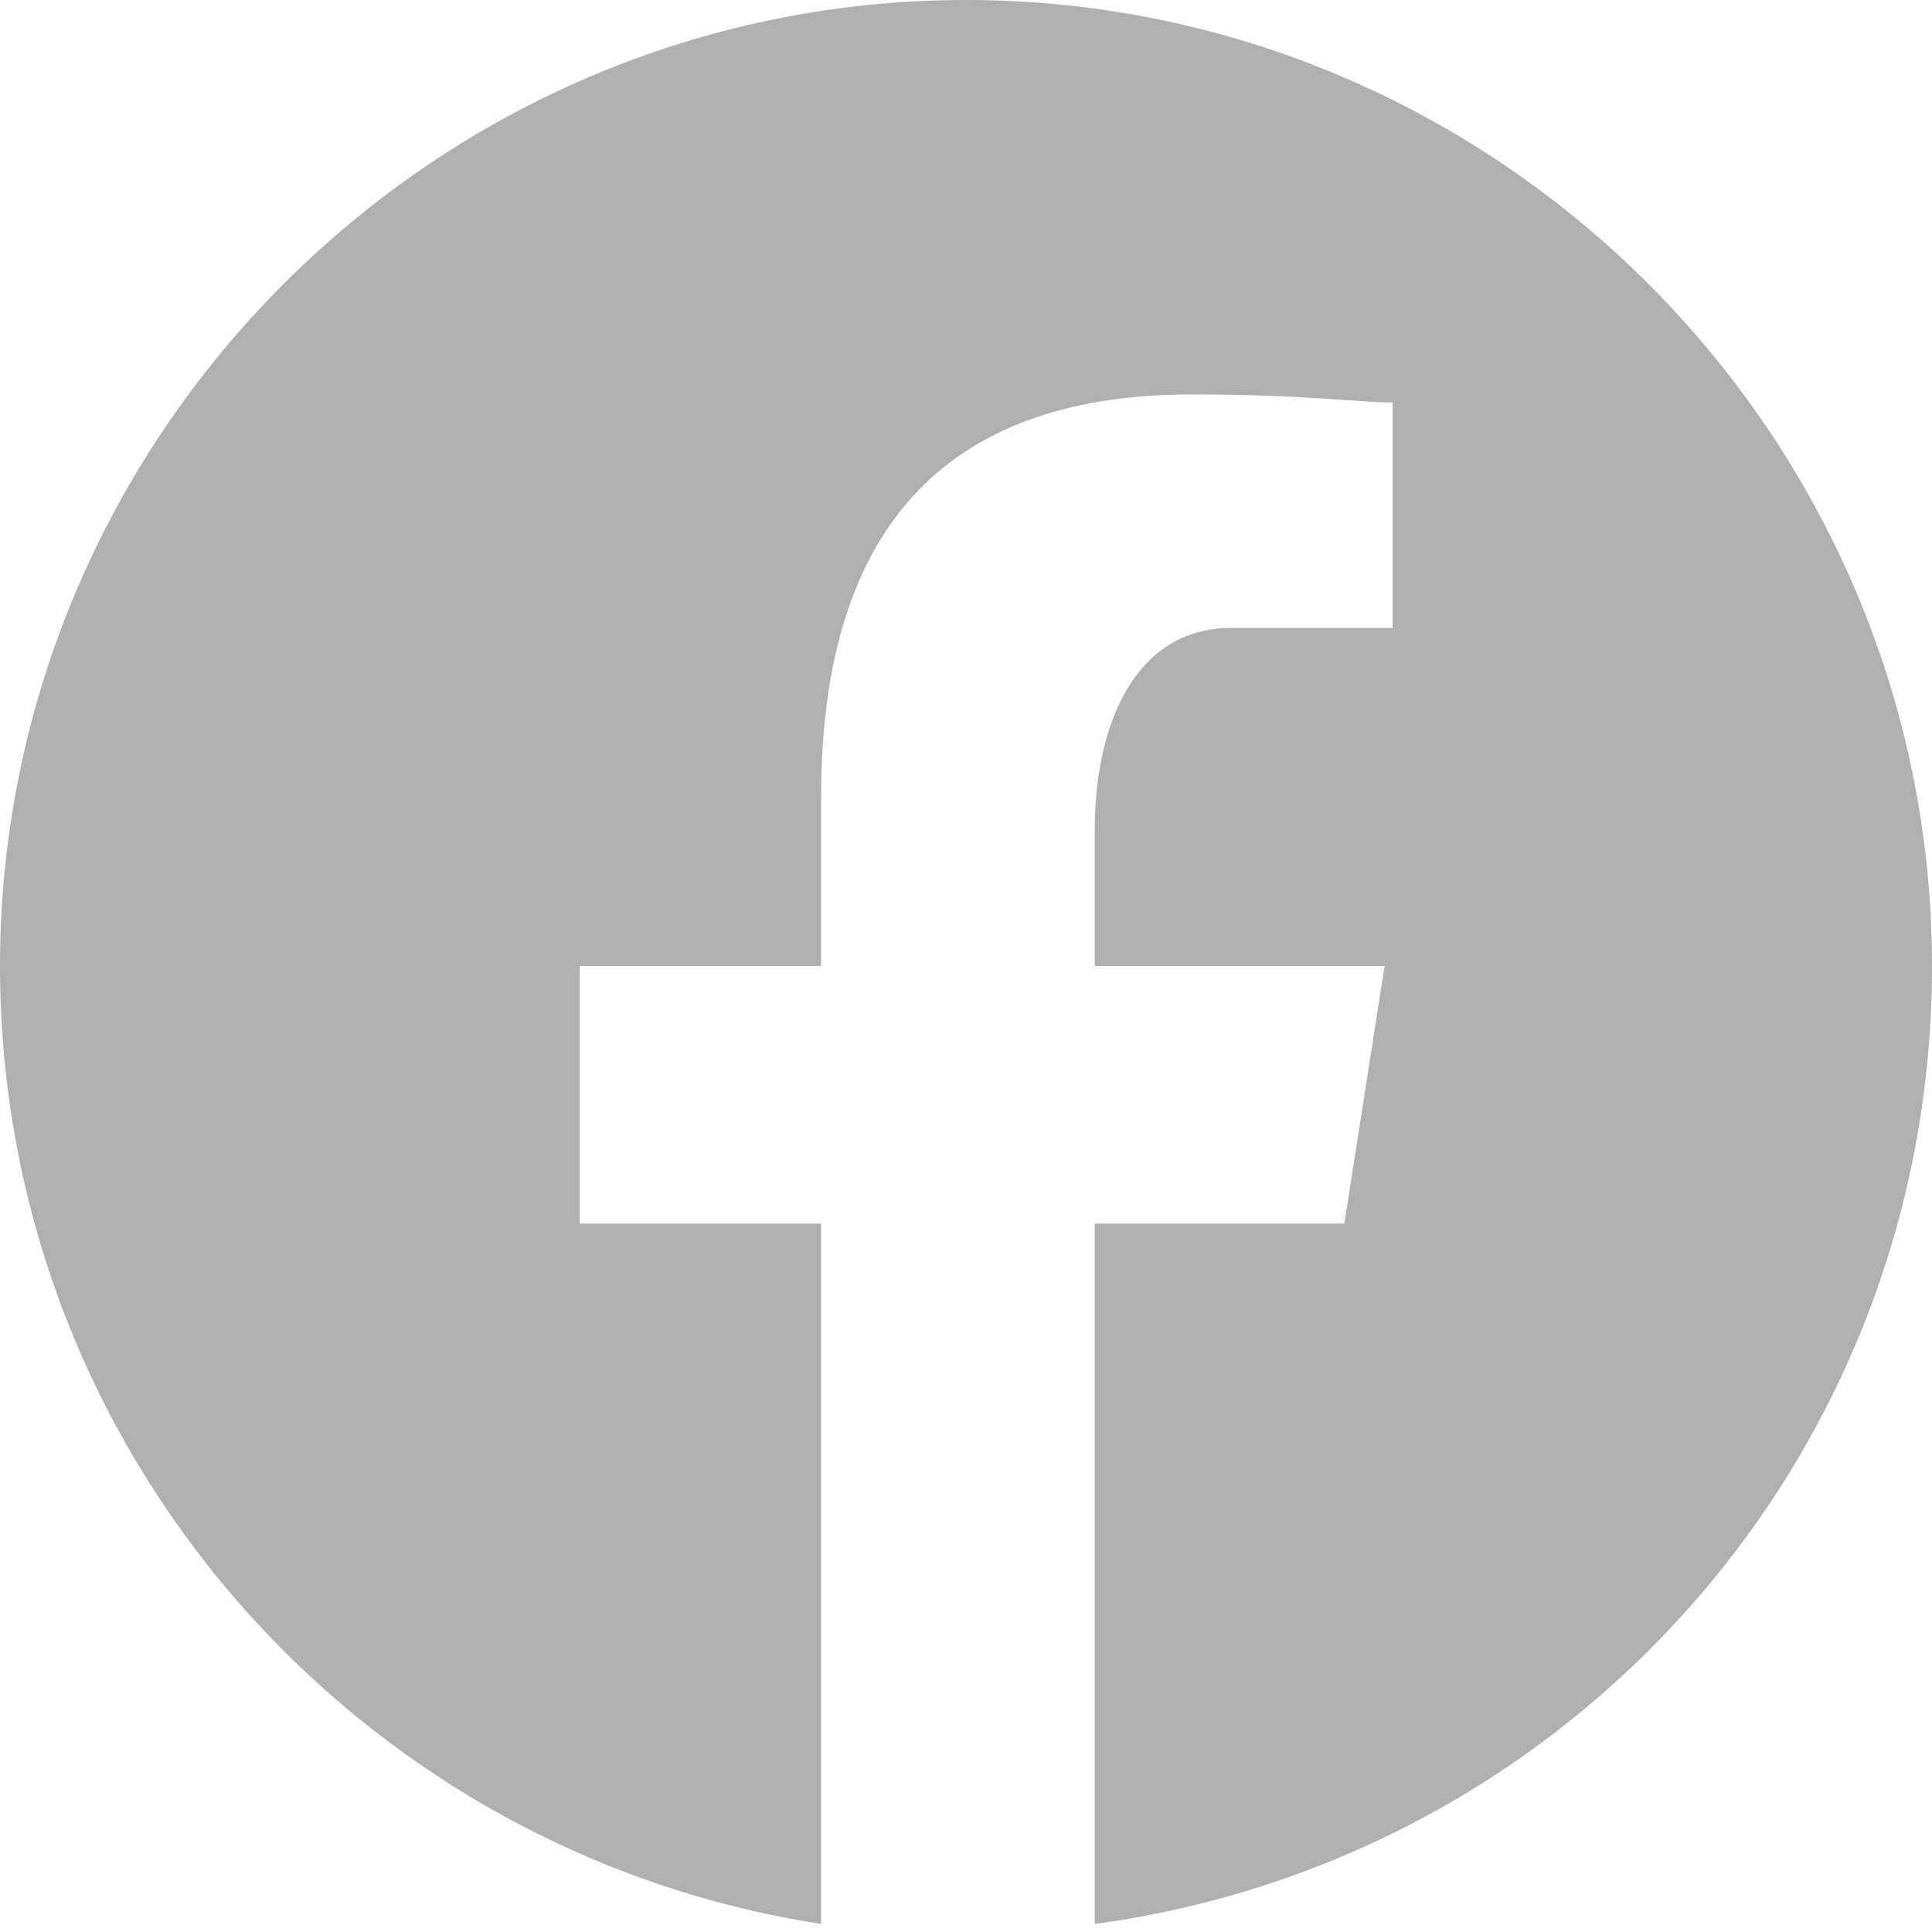 <?xml version="1.0" encoding="utf-8"?>
<!-- Generator: Adobe Illustrator 23.0.0, SVG Export Plug-In . SVG Version: 6.00 Build 0)  -->
<svg version="1.1" id="Layer_1" xmlns="http://www.w3.org/2000/svg" xmlns:xlink="http://www.w3.org/1999/xlink" x="0px" y="0px"
	 width="24px" height="24px" viewBox="0 0 24 24" style="enable-background:new 0 0 24 24;" xml:space="preserve">
<style type="text/css">
	.st0{fill:#B0B0B0;}
</style>
<path id="Path" class="st0" d="M12,0C5.4,0,0,5.4,0,12c0,6,4.4,11,10.2,11.9v-8.7h-3V12h3V9.9c0-3.5,1.7-5,4.6-5
	c1.4,0,2.1,0.1,2.5,0.1v2.8h-2c-1.2,0-1.7,1.2-1.7,2.5V12h3.6l-0.5,3.2h-3.1v8.7C19.5,23.1,24,18.1,24,12C24,5.4,18.6,0,12,0z"/>
</svg>
